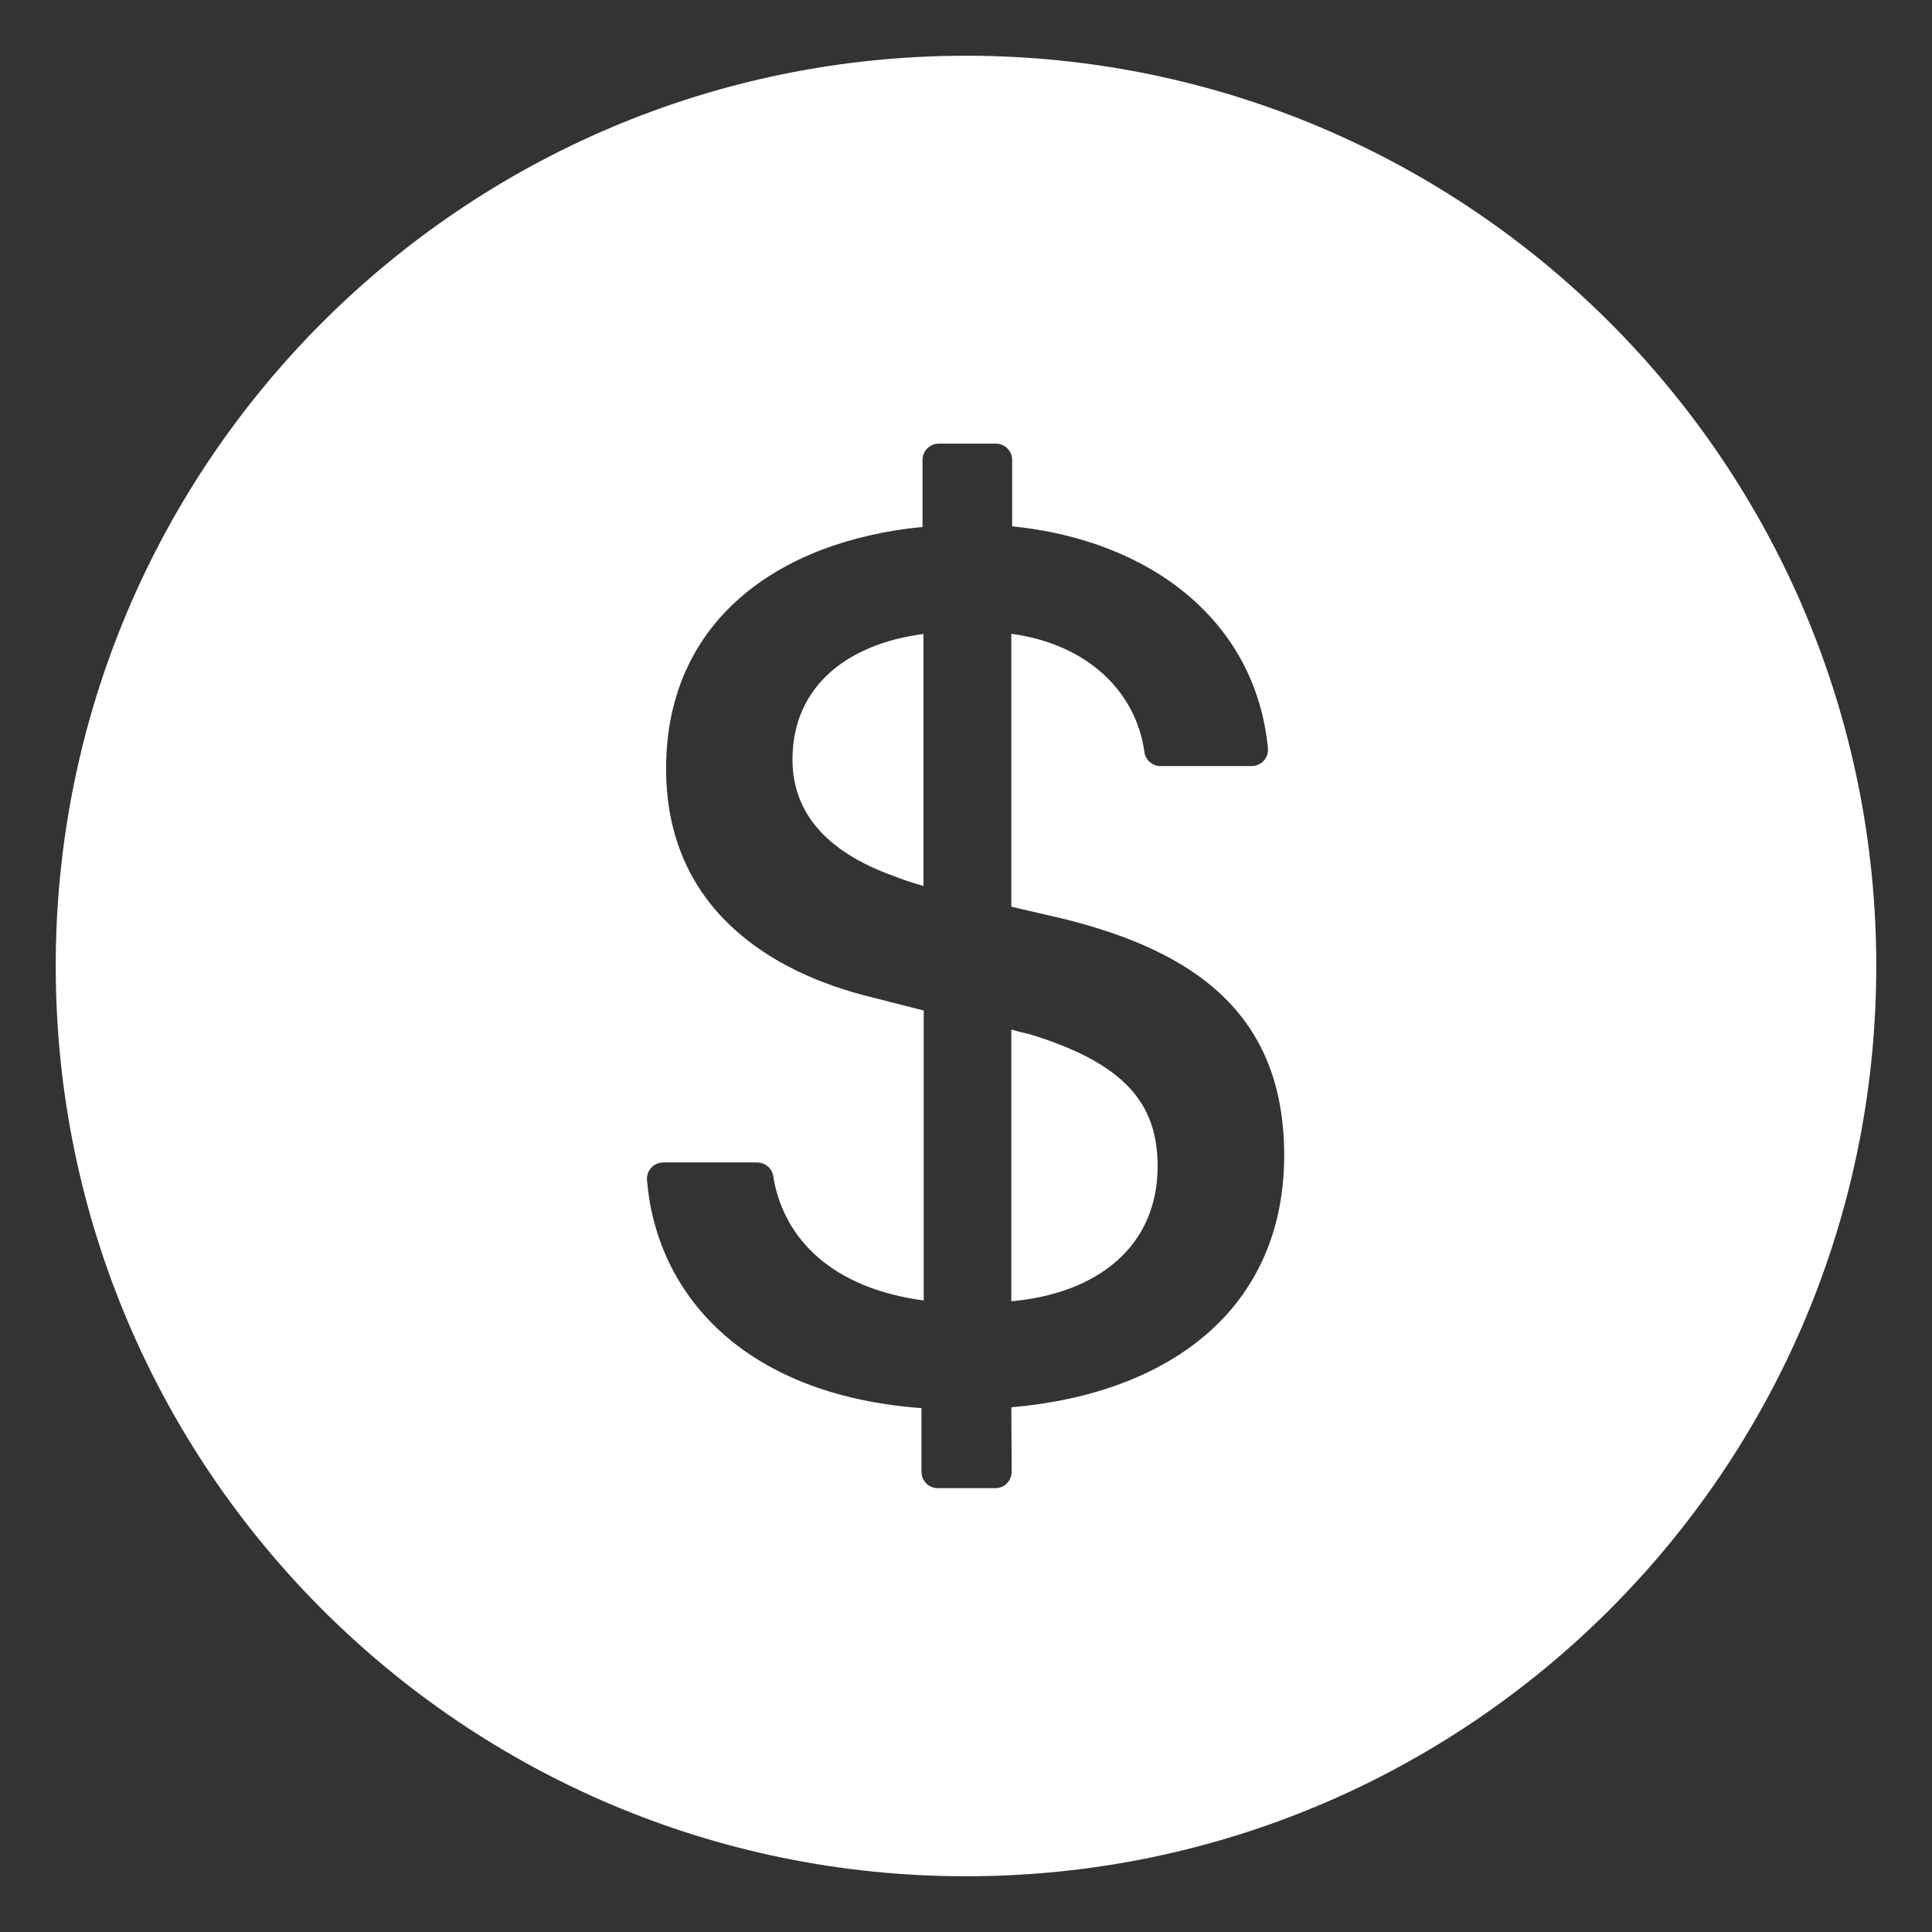 <svg width="26" height="26" viewBox="0 0 26 26" fill="none" xmlns="http://www.w3.org/2000/svg">
<rect x="0" y="0" width="26" height="26" fill="#333333" stroke="none"/>
<path d="M13 0.75C6.235 0.75 0.75 6.235 0.75 13C0.75 19.765 6.235 25.25 13 25.25C19.765 25.25 25.25 19.765 25.25 13C25.25 6.235 19.765 0.75 13 0.75ZM13.61 18.939L13.615 19.806C13.615 19.926 13.517 20.027 13.396 20.027H12.62C12.5 20.027 12.401 19.929 12.401 19.809V18.95C9.973 18.77 8.83 17.386 8.707 15.882C8.696 15.754 8.797 15.644 8.926 15.644H10.189C10.296 15.644 10.389 15.721 10.405 15.825C10.544 16.691 11.22 17.34 12.431 17.501V13.599L11.756 13.427C10.326 13.085 8.964 12.193 8.964 10.345C8.964 8.352 10.479 7.28 12.415 7.091V6.189C12.415 6.068 12.513 5.97 12.634 5.97H13.402C13.522 5.97 13.621 6.068 13.621 6.189V7.083C15.494 7.271 16.899 8.365 17.063 10.069C17.077 10.197 16.976 10.309 16.845 10.309H15.617C15.507 10.309 15.415 10.227 15.401 10.121C15.291 9.322 14.652 8.671 13.61 8.529V12.202L14.304 12.363C16.076 12.8 17.282 13.648 17.282 15.546C17.282 17.605 15.751 18.753 13.61 18.939ZM10.665 10.219C10.665 10.914 11.094 11.452 12.018 11.786C12.147 11.838 12.275 11.879 12.428 11.923V8.532C11.419 8.661 10.665 9.227 10.665 10.219ZM13.85 13.916C13.774 13.9 13.697 13.88 13.61 13.856V17.512C14.775 17.408 15.579 16.768 15.579 15.696C15.579 14.857 15.144 14.31 13.85 13.916Z" fill="white"/>
</svg>
